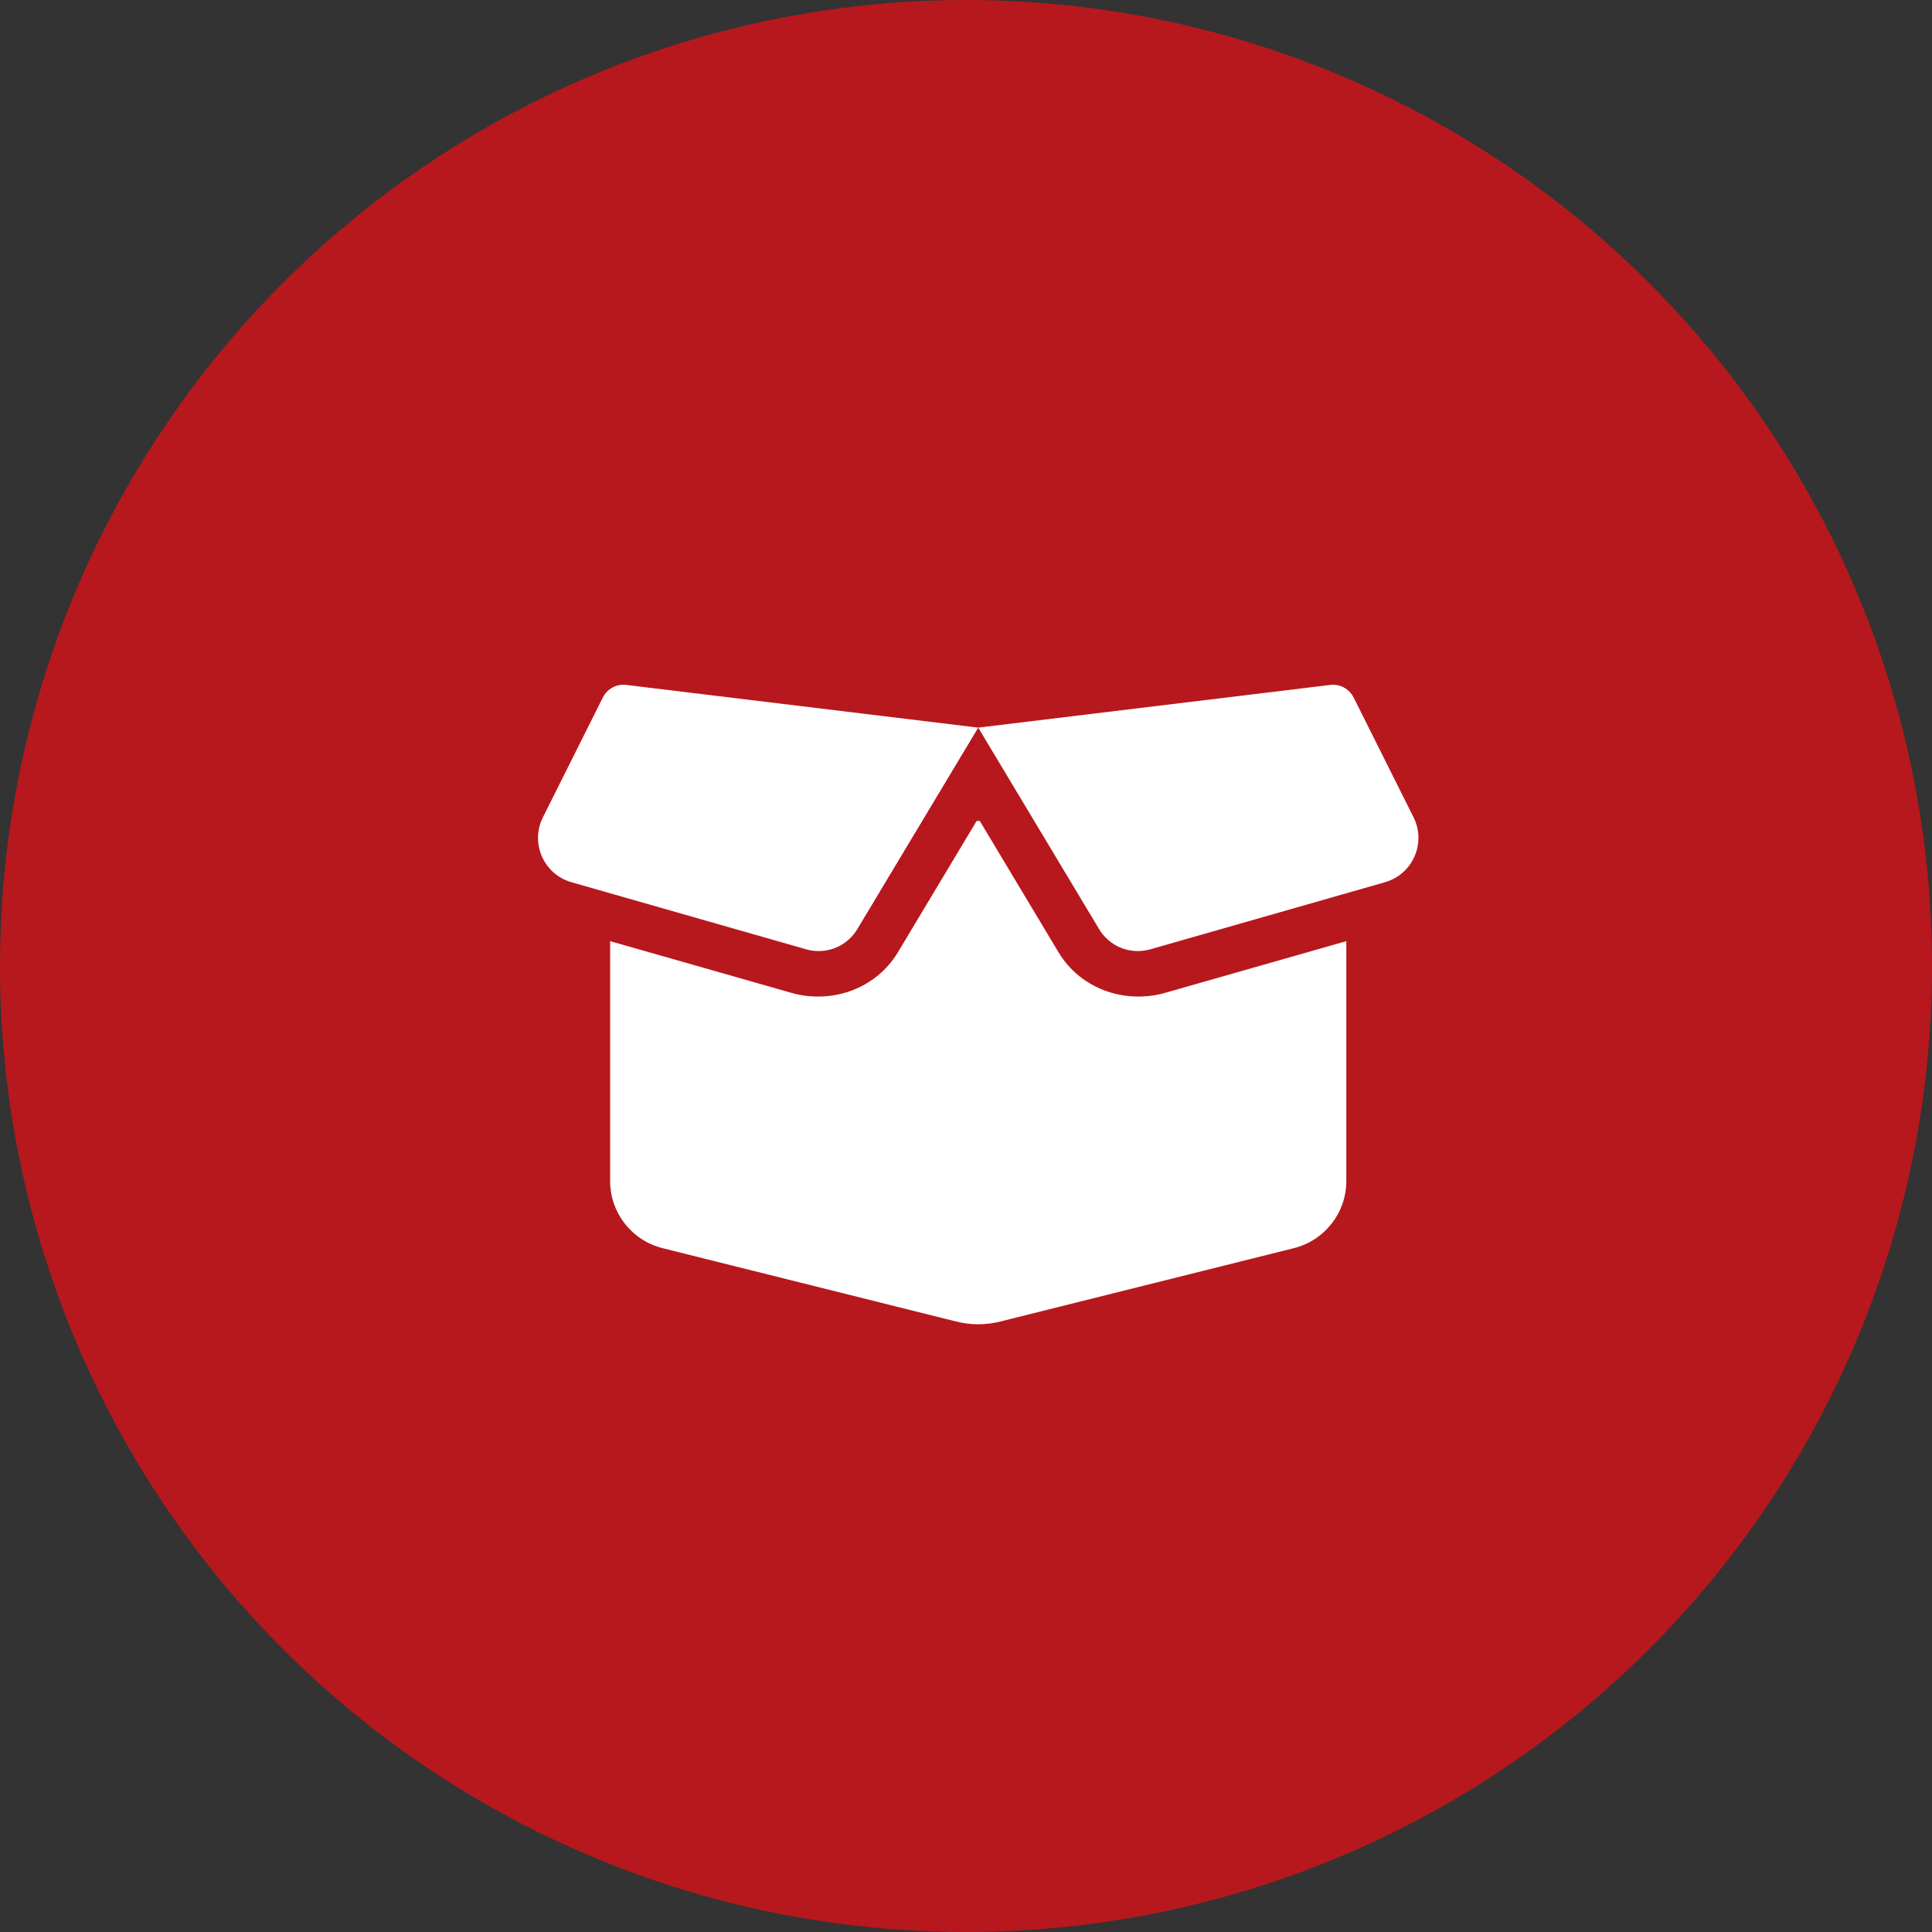 <svg xmlns="http://www.w3.org/2000/svg" width="79" height="79" viewBox="0 0 79 79"><rect x="0" y="0" width="79" height="79" fill="#333333" stroke="none"/><g fill="none" fill-rule="evenodd"><circle cx="39.5" cy="39.5" r="39.5" fill="#B7181D"/><path fill="#FFF" fill-rule="nonzero" d="M3.609,0.007 L18,1.753 L32.392,0.007 C32.786,-0.042 33.168,0.164 33.351,0.52 L35.802,5.422 C36.326,6.475 35.767,7.75 34.632,8.074 L25.031,10.819 C24.214,11.049 23.338,10.708 22.903,9.926 L18,1.753 L13.096,9.926 C12.661,10.708 11.785,11.049 10.968,10.819 L1.365,8.074 C0.233,7.75 -0.327,6.475 0.199,5.422 L2.651,0.52 C2.829,0.164 3.213,-0.042 3.609,0.007 L3.609,0.007 Z M18.064,5.569 L21.286,10.943 C22.162,12.401 23.908,13.042 25.549,12.624 L33.051,10.484 L33.051,20.297 C33.051,21.59 32.169,22.719 30.911,23.037 L18.911,26.035 C18.311,26.188 17.688,26.188 17.088,26.035 L5.089,23.037 C3.83,22.719 2.949,21.59 2.949,20.297 L2.949,10.484 L10.451,12.624 C12.091,13.042 13.837,12.401 14.713,10.943 L17.935,5.569 L18.064,5.569 Z" transform="translate(22 28)"/></g></svg>